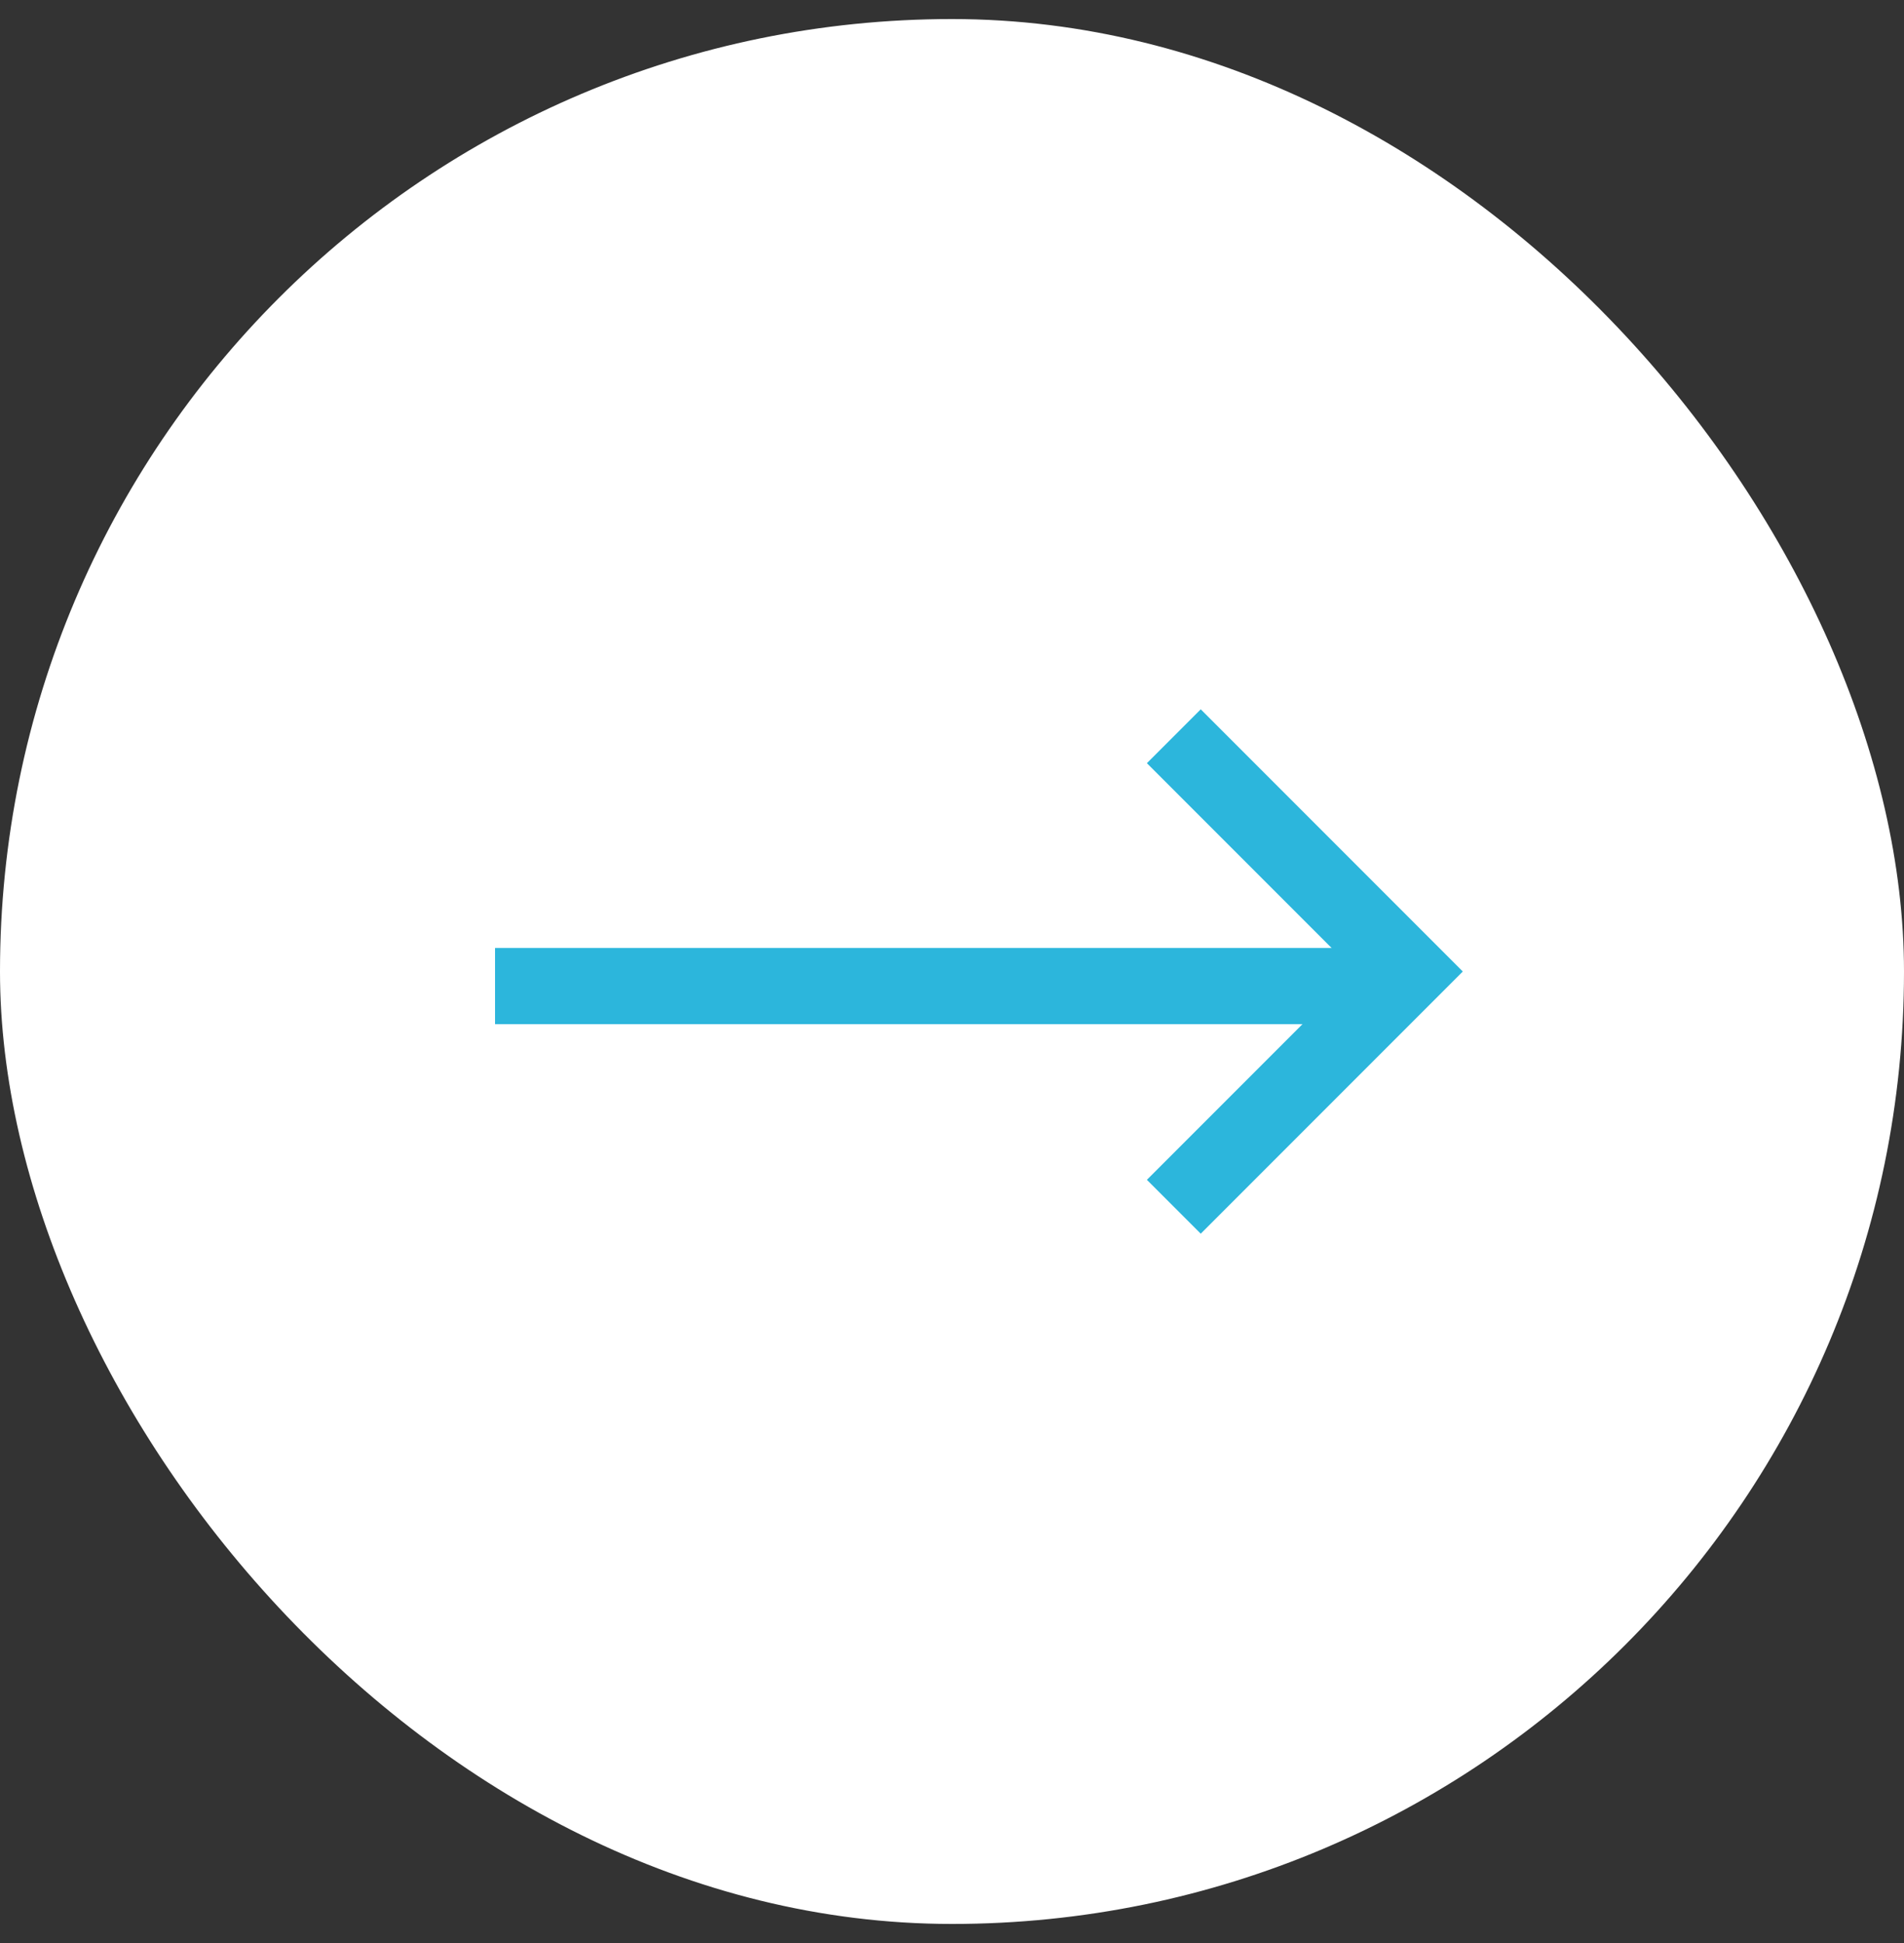 <svg width="50" height="51" viewBox="0 0 50 51" fill="none" xmlns="http://www.w3.org/2000/svg">
<rect x="0" y="0" width="50" height="51" fill="#333333" stroke="none"/>
<rect x="50" y="50.5" width="50" height="50" rx="25" transform="rotate(-180 50 50.5)" fill="white"/>
<path d="M30.825 31.675L37 25.5L30.825 19.325" stroke="#2CB6DC" stroke-width="2"/>
<line x1="37" y1="25.883" x2="13" y2="25.883" stroke="#2CB6DC" stroke-width="2"/>
</svg>
